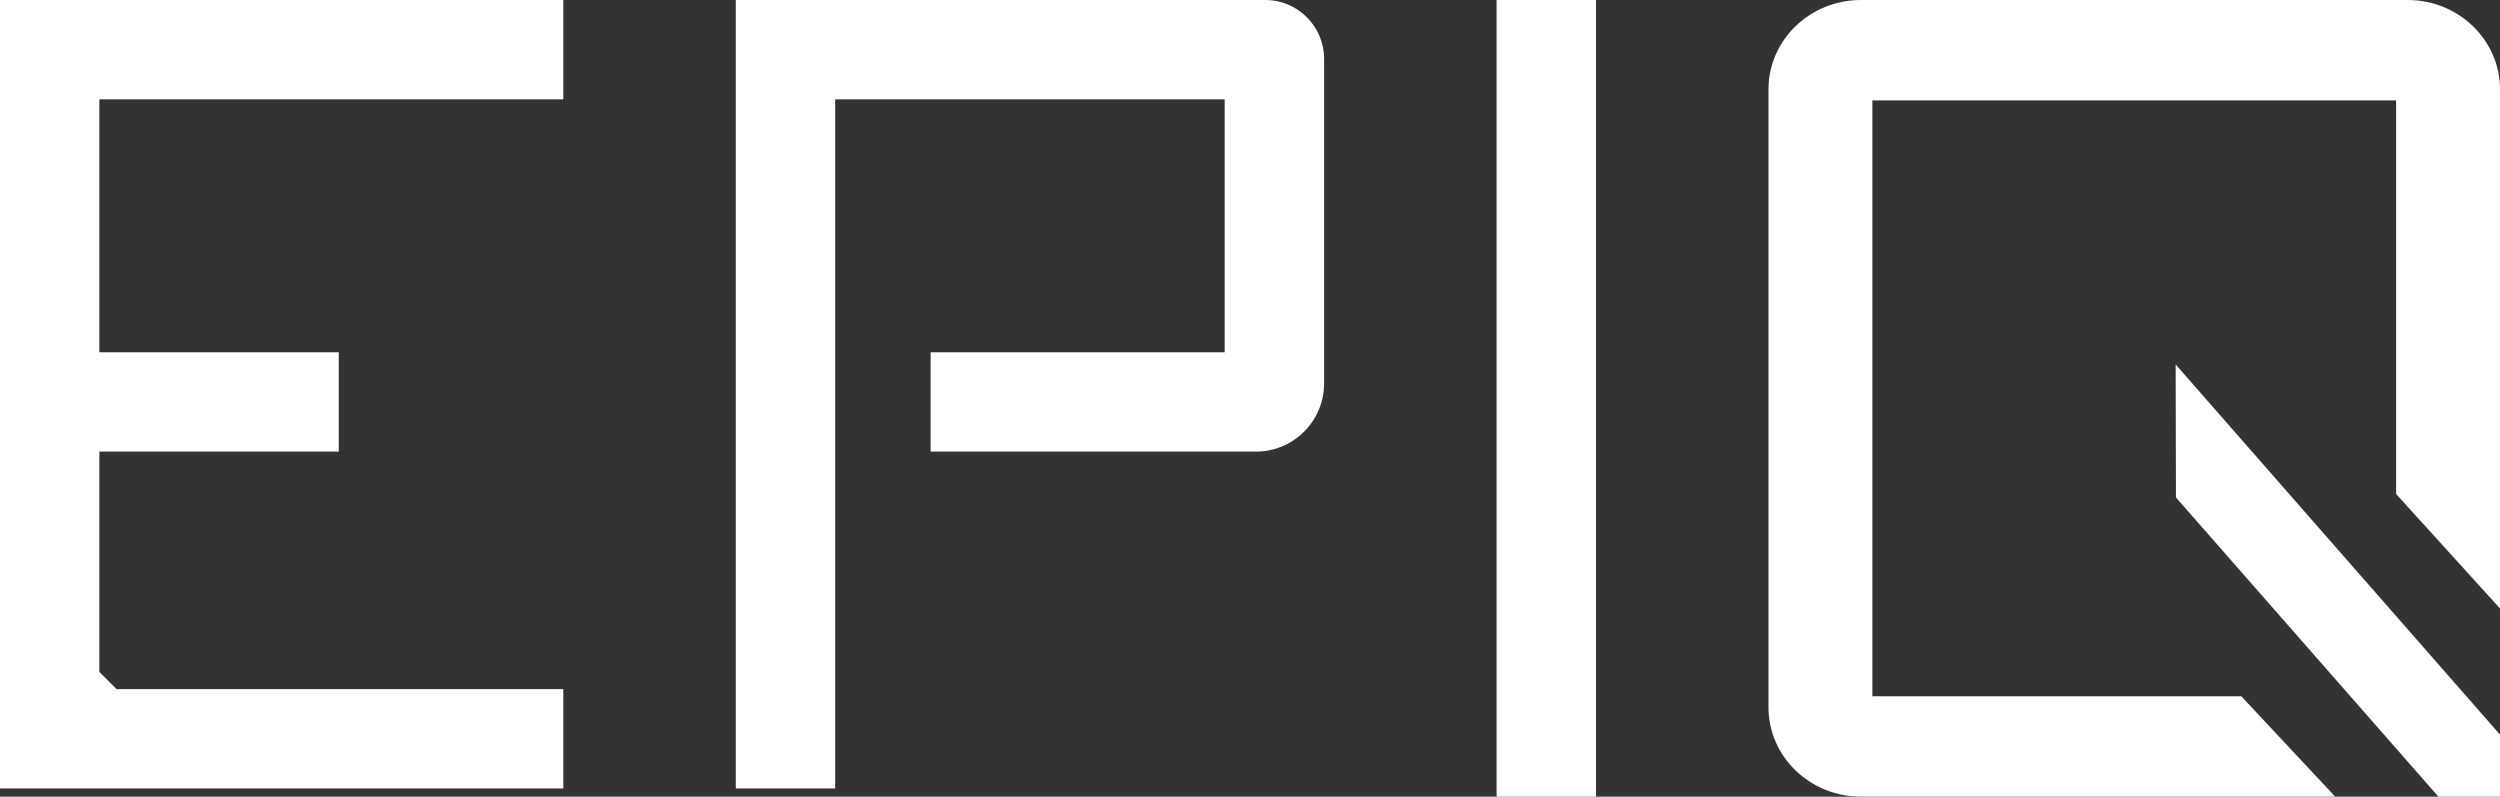 <!-- Generator: Adobe Illustrator 21.1.0, SVG Export Plug-In  -->
<svg version="1.1"
	 xmlns="http://www.w3.org/2000/svg" xmlns:xlink="http://www.w3.org/1999/xlink" xmlns:a="http://ns.adobe.com/AdobeSVGViewerExtensions/3.0/"
	 x="0px" y="0px" width="115.248px" height="36.725px" viewBox="0 0 115.248 36.725"
	 style="enable-background:new 0 0 115.248 36.725;" xml:space="preserve">
<rect x="0" y="0" width="115.248" height="36.725" fill="#333333" stroke="none"/>
<style type="text/css">
	.st0{fill:#FFFFFF;}
</style>
<defs>
</defs>
<polygon class="st0" points="100.296,16.802 100.309,22.932 112.409,36.725 115.248,36.725 115.248,33.866 "/>
<polygon class="st0" points="25.968,4.58 25.968,0 0,0 0,36.349 25.968,36.349 25.968,31.769 5.375,31.769 4.58,30.974 4.58,20.819 
	15.616,20.819 15.616,16.239 4.58,16.239 4.58,4.58 "/>
<rect x="68.992" class="st0" width="4.583" height="36.725"/>
<path class="st0" d="M61.04,17.675V2.713C61.04,1.217,59.823,0,58.327,0H33.919v36.349h4.583V4.58h17.955v11.659H42.901v4.58h14.995
	C59.63,20.819,61.04,19.408,61.04,17.675z"/>
<path class="st0" d="M115.248,28.049V4.116c0-2.27-1.91-4.116-4.258-4.116H85.784c-2.348,0-4.258,1.847-4.258,4.116v28.492
	c0,2.27,1.911,4.116,4.258,4.116h21.866l-4.329-4.627H86.315V4.627h24.144v18.146L115.248,28.049z"/>
</svg>